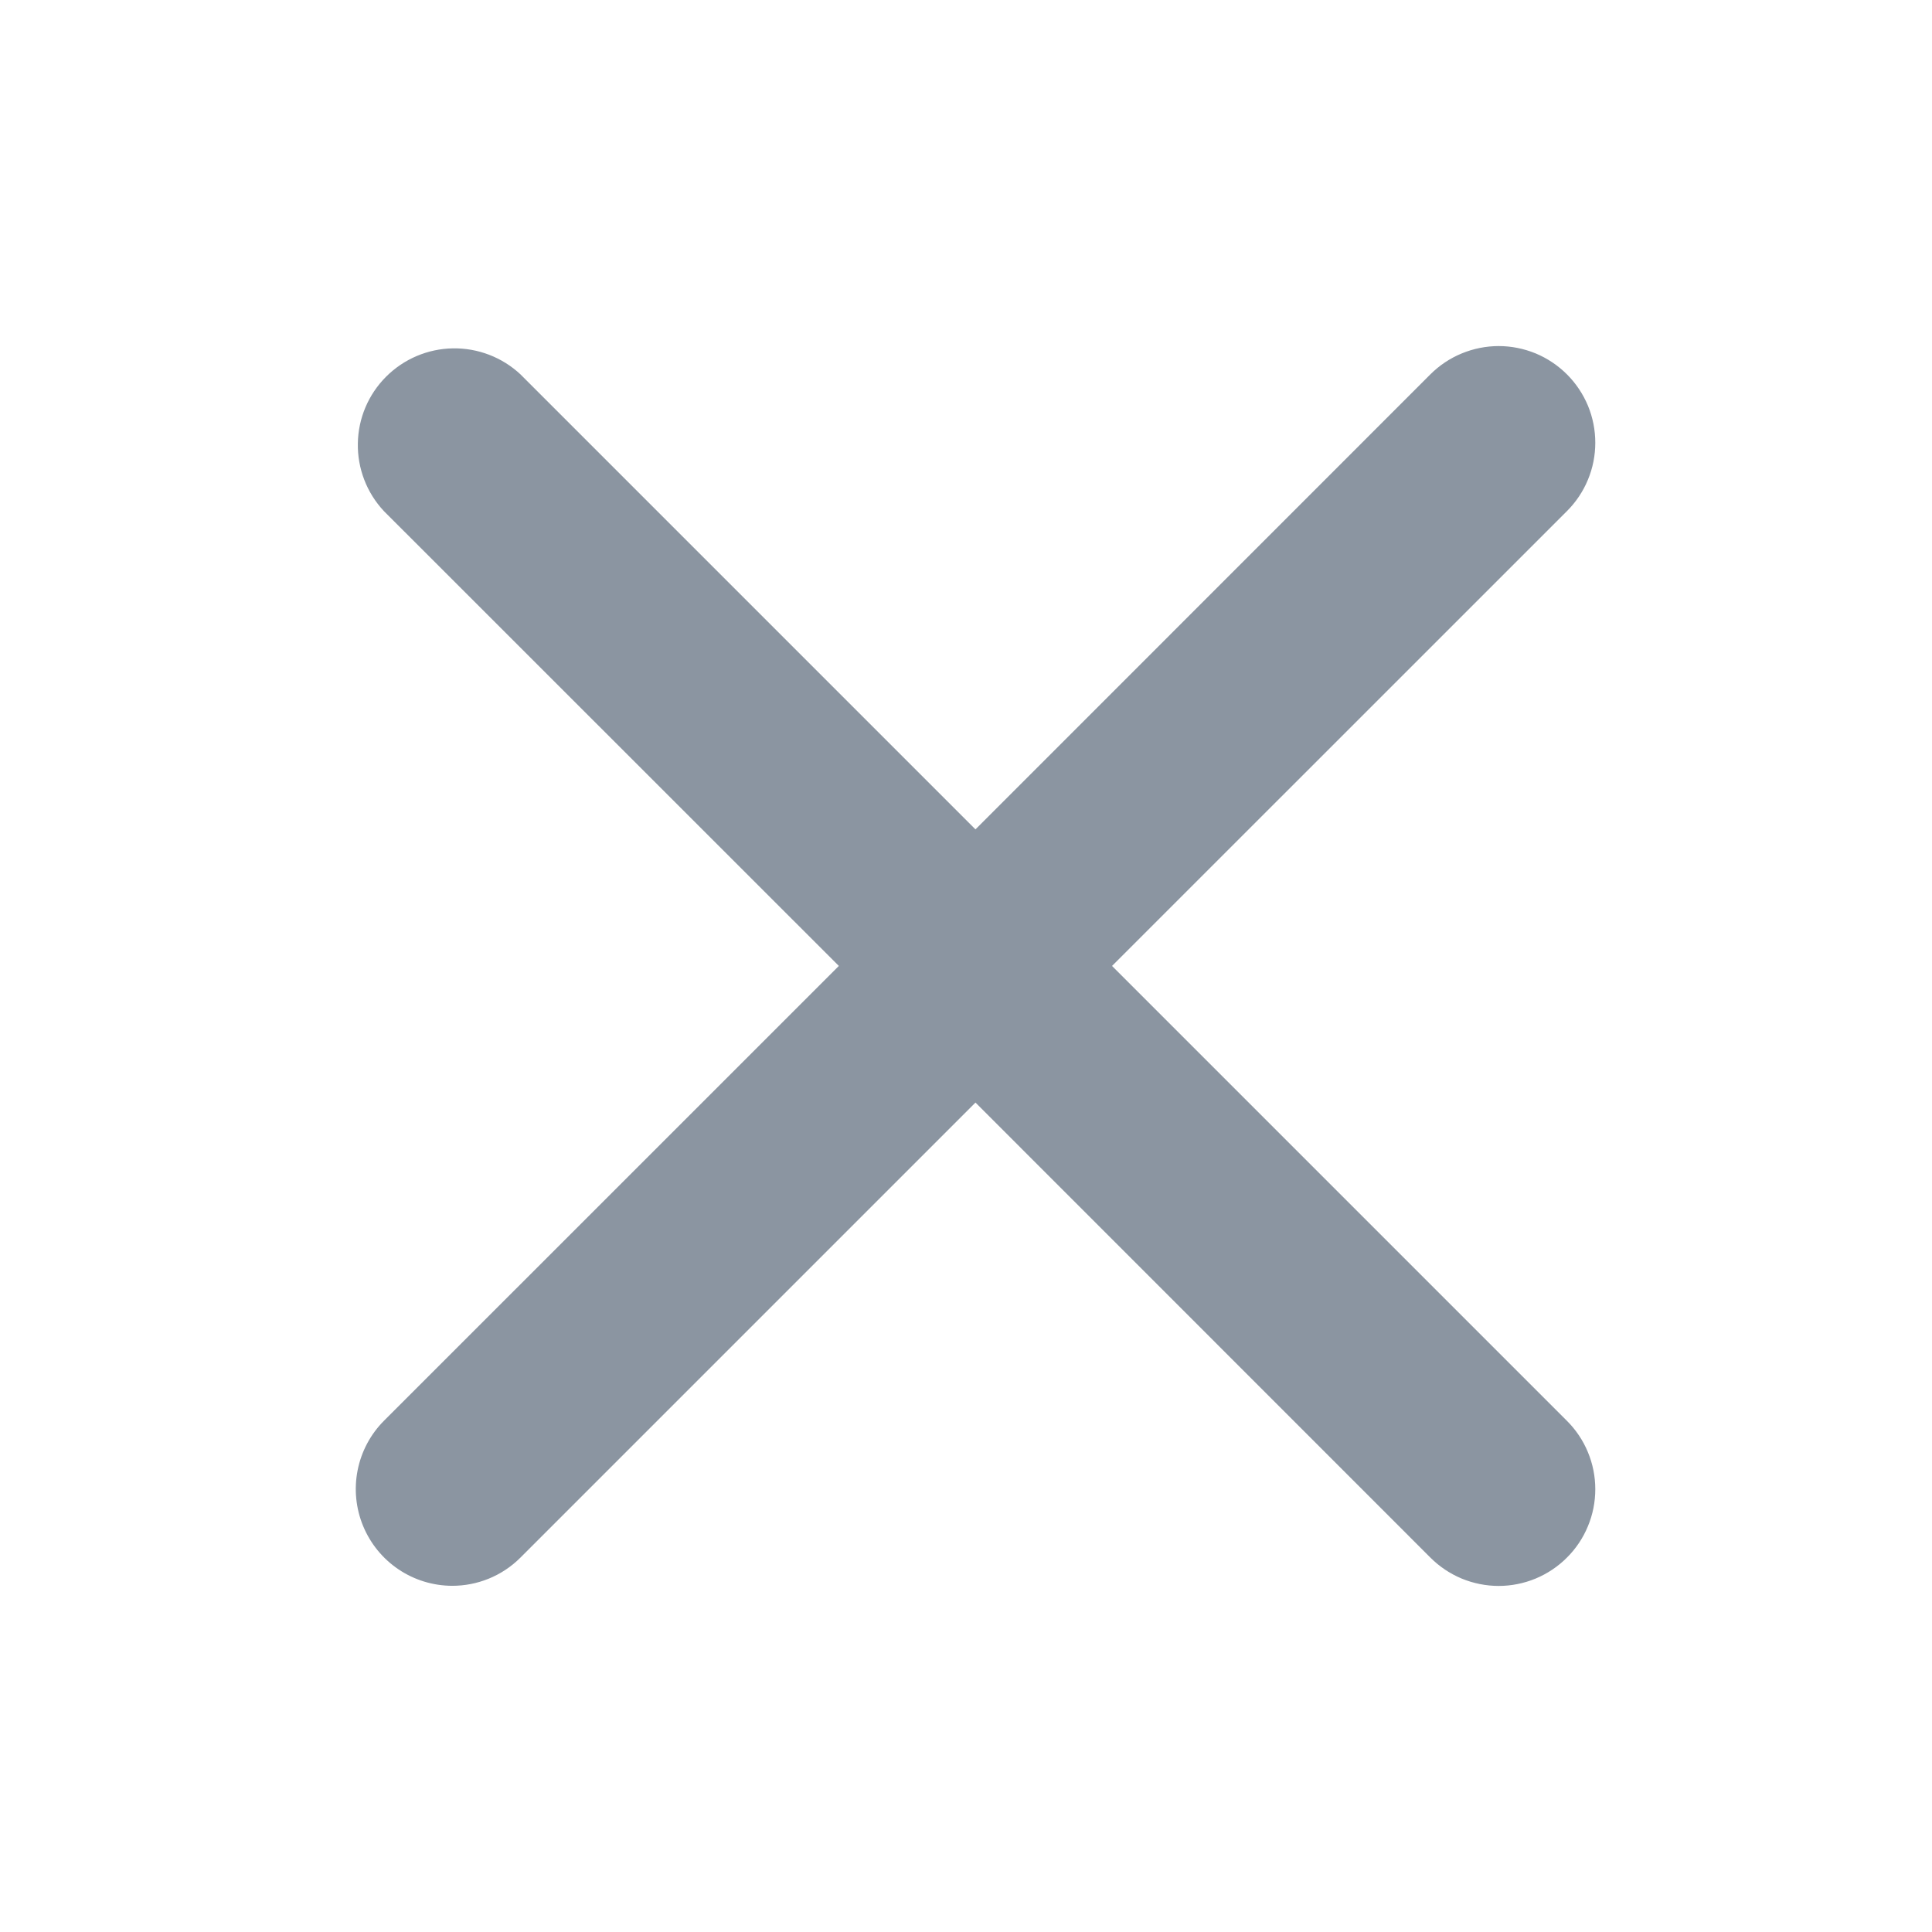 <svg width="32" height="32" viewBox="0 0 32 32" fill="none" xmlns="http://www.w3.org/2000/svg">
<g id="ico_x_gr">
<path id="Vector" fill-rule="evenodd" clip-rule="evenodd" d="M18.419 15.999L25.954 8.465C26.103 8.316 26.221 8.14 26.301 7.946C26.382 7.752 26.423 7.543 26.423 7.333C26.423 7.123 26.382 6.915 26.302 6.721C26.221 6.527 26.103 6.35 25.955 6.202C25.806 6.053 25.63 5.935 25.436 5.854C25.241 5.774 25.033 5.732 24.823 5.732C24.613 5.732 24.405 5.774 24.211 5.854C24.017 5.934 23.84 6.052 23.691 6.201L16.157 13.737L8.621 6.201C8.317 5.917 7.915 5.763 7.5 5.77C7.085 5.777 6.689 5.945 6.395 6.239C6.101 6.533 5.933 6.929 5.927 7.345C5.92 7.76 6.074 8.161 6.358 8.465L13.894 15.999L6.358 23.534C6.135 23.758 5.984 24.044 5.923 24.354C5.862 24.664 5.894 24.985 6.015 25.277C6.136 25.569 6.34 25.819 6.603 25.995C6.865 26.171 7.174 26.265 7.49 26.266C7.899 26.266 8.309 26.11 8.621 25.798L16.157 18.262L23.691 25.798C23.84 25.947 24.016 26.065 24.21 26.146C24.404 26.226 24.613 26.268 24.823 26.268C25.033 26.268 25.241 26.226 25.435 26.146C25.629 26.065 25.806 25.947 25.954 25.798C26.103 25.65 26.221 25.473 26.301 25.279C26.382 25.085 26.423 24.876 26.423 24.666C26.423 24.456 26.382 24.248 26.301 24.053C26.221 23.859 26.103 23.683 25.954 23.534L18.419 15.999Z" fill="#8B95A1"/>
</g>
</svg>
